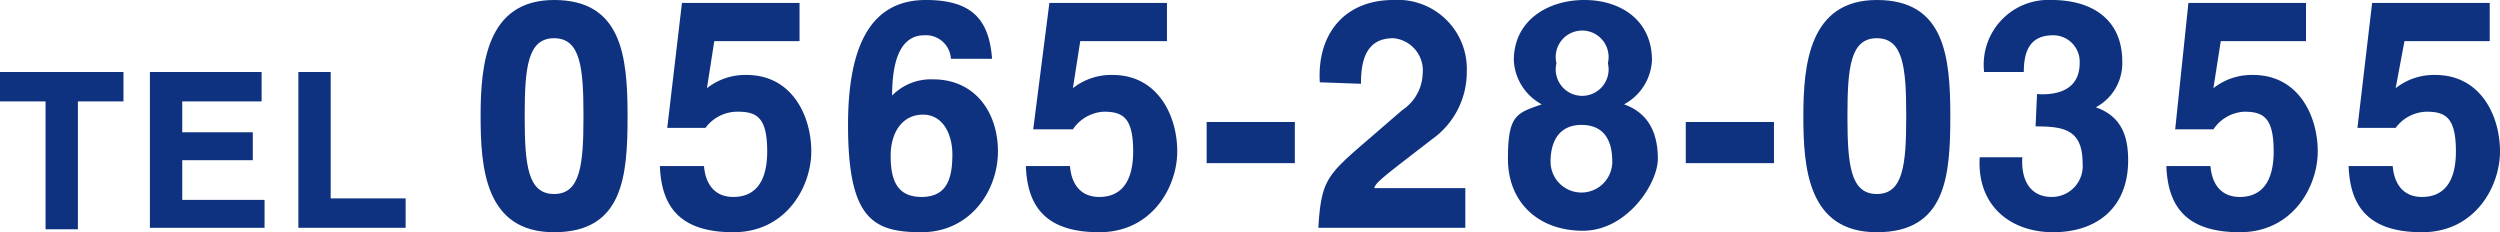 <svg xmlns="http://www.w3.org/2000/svg" width="170.1" height="15.8" viewBox="0 0 170.1 15.8"><title>hd_txt_tel</title><g id="69688002-4eb3-41dc-93c6-0dea8e1c5810" data-name="レイヤー 2"><g id="9fc0ea32-dd04-4ad3-9d60-def8bef88254" data-name="レイヤー 1"><path d="M37.7,0c4.6,0,5,3.8,5,7.9s-.3,7.9-5,7.9-5-4.4-5-7.9S33.1,0,37.7,0Zm0,13.2c1.8,0,2-2,2-5.3s-.2-5.3-2-5.3-2,2-2,5.3S35.9,13.2,37.7,13.2Z" style="fill:#0e3180"/><path d="M46.4.2h8V2.8H48.6L48.1,6a4.2,4.2,0,0,1,2.7-.9c3.1,0,4.4,2.8,4.4,5.2s-1.7,5.5-5.3,5.5-4.9-1.7-5-4.5h3c.1,1.2.7,2.1,2,2.1s2.3-.8,2.3-3.1-.7-2.7-2-2.7A2.7,2.7,0,0,0,48,8.7H45.4Z" style="fill:#0e3180"/><path d="M64.7,4a1.7,1.7,0,0,0-1.8-1.6c-.9,0-2.2.5-2.2,4.1a3.7,3.7,0,0,1,2.8-1.1c2.8,0,4.4,2.2,4.4,4.9s-1.9,5.5-5.2,5.5-5-.9-5-7.3S59.9,0,63,0s4.3,1.3,4.5,4Zm.1,6.5c0-1.3-.6-2.7-2-2.7S60.6,9,60.6,10.6s.4,2.8,2.1,2.8S64.8,12.2,64.8,10.5Z" style="fill:#0e3180"/><path d="M71.4.2h8V2.8H73.5L73,6a4.2,4.2,0,0,1,2.7-.9c3.1,0,4.4,2.8,4.4,5.2s-1.7,5.5-5.3,5.5-4.9-1.7-5-4.5h3c.1,1.2.7,2.1,2,2.1s2.3-.8,2.3-3.1-.7-2.7-2-2.7a2.7,2.7,0,0,0-2.1,1.2H70.3Z" style="fill:#0e3180"/><path d="M82.1,8.3h6v2.8h-6Z" style="fill:#0e3180"/><path d="M89.8,5.6c-.2-3.3,1.7-5.6,5-5.6a4.7,4.7,0,0,1,5,4.9,5.6,5.6,0,0,1-2.4,4.6l-2.2,1.7c-1.4,1.1-1.6,1.3-1.7,1.6h6.2v2.7h-10c.2-3.3.6-3.6,3.5-6.1l2.2-1.9A3.1,3.1,0,0,0,96.8,5a2.2,2.2,0,0,0-2-2.4c-1.9,0-2.2,1.6-2.2,3.1Z" style="fill:#0e3180"/><path d="M112.4,4.1a3.6,3.6,0,0,1-1.9,3c1.7.6,2.3,2,2.3,3.7s-2.1,4.9-5.1,4.9-5.1-1.9-5.1-4.9.6-3.1,2.3-3.7a3.6,3.6,0,0,1-1.9-3c0-2.7,2.3-4.1,4.8-4.1S112.4,1.4,112.4,4.1ZM105.5,11a2.1,2.1,0,1,0,4.2,0c0-1.5-.6-2.5-2.1-2.5S105.5,9.6,105.5,11Zm3.9-6.7a1.8,1.8,0,1,0-3.5,0,1.8,1.8,0,1,0,3.5,0Z" style="fill:#0e3180"/><path d="M114.7,8.3h6v2.8h-6Z" style="fill:#0e3180"/><path d="M127.7,0c4.6,0,5,3.8,5,7.9s-.3,7.9-5,7.9-5-4.4-5-7.9S123.1,0,127.7,0Zm0,13.2c1.8,0,2-2,2-5.3s-.2-5.3-2-5.3-2,2-2,5.3S125.9,13.2,127.7,13.2Z" style="fill:#0e3180"/><path d="M138.6,6.4c1.4.1,2.9-.3,2.9-2.1a1.8,1.8,0,0,0-1.8-1.9c-1.6,0-2,1.1-2,2.5H135A4.4,4.4,0,0,1,139.6,0c2.6,0,4.8,1.2,4.8,4.2a3.4,3.4,0,0,1-1.8,3.1c1.7.6,2.2,1.9,2.2,3.6,0,3.3-2.2,4.9-5.1,4.9s-5.2-1.8-5-5.1h2.9c-.1,1.5.5,2.7,2,2.7a2.1,2.1,0,0,0,2.1-2.3c0-2.3-1.3-2.5-3.2-2.5Z" style="fill:#0e3180"/><path d="M148.9.2h8V2.8h-5.8L150.6,6a4.2,4.2,0,0,1,2.7-.9c3.1,0,4.4,2.8,4.4,5.2s-1.7,5.5-5.3,5.5-4.9-1.7-5-4.5h3c.1,1.2.7,2.1,2,2.1s2.3-.8,2.3-3.1-.7-2.7-2-2.7a2.7,2.7,0,0,0-2.1,1.2h-2.6Z" style="fill:#0e3180"/><path d="M161.4.2h8V2.8h-5.8L163,6a4.2,4.2,0,0,1,2.7-.9c3.1,0,4.4,2.8,4.4,5.2s-1.7,5.5-5.3,5.5-4.9-1.7-5-4.5h3c.1,1.2.7,2.1,2,2.1s2.3-.8,2.3-3.1-.7-2.7-2-2.7A2.7,2.7,0,0,0,163,8.7h-2.6Z" style="fill:#0e3180"/><path d="M3.1,6.9H0V4.9H8.4V6.9H5.3v8.7H3.1Z" style="fill:#0e3180"/><path d="M10.2,4.9h7.6V6.9H12.4V9h4.8v1.9H12.4v2.7H18v1.9H10.2Z" style="fill:#0e3180"/><path d="M20.3,4.9h2.2v8.6h5.1v2H20.3Z" style="fill:#0e3180"/></g></g></svg>